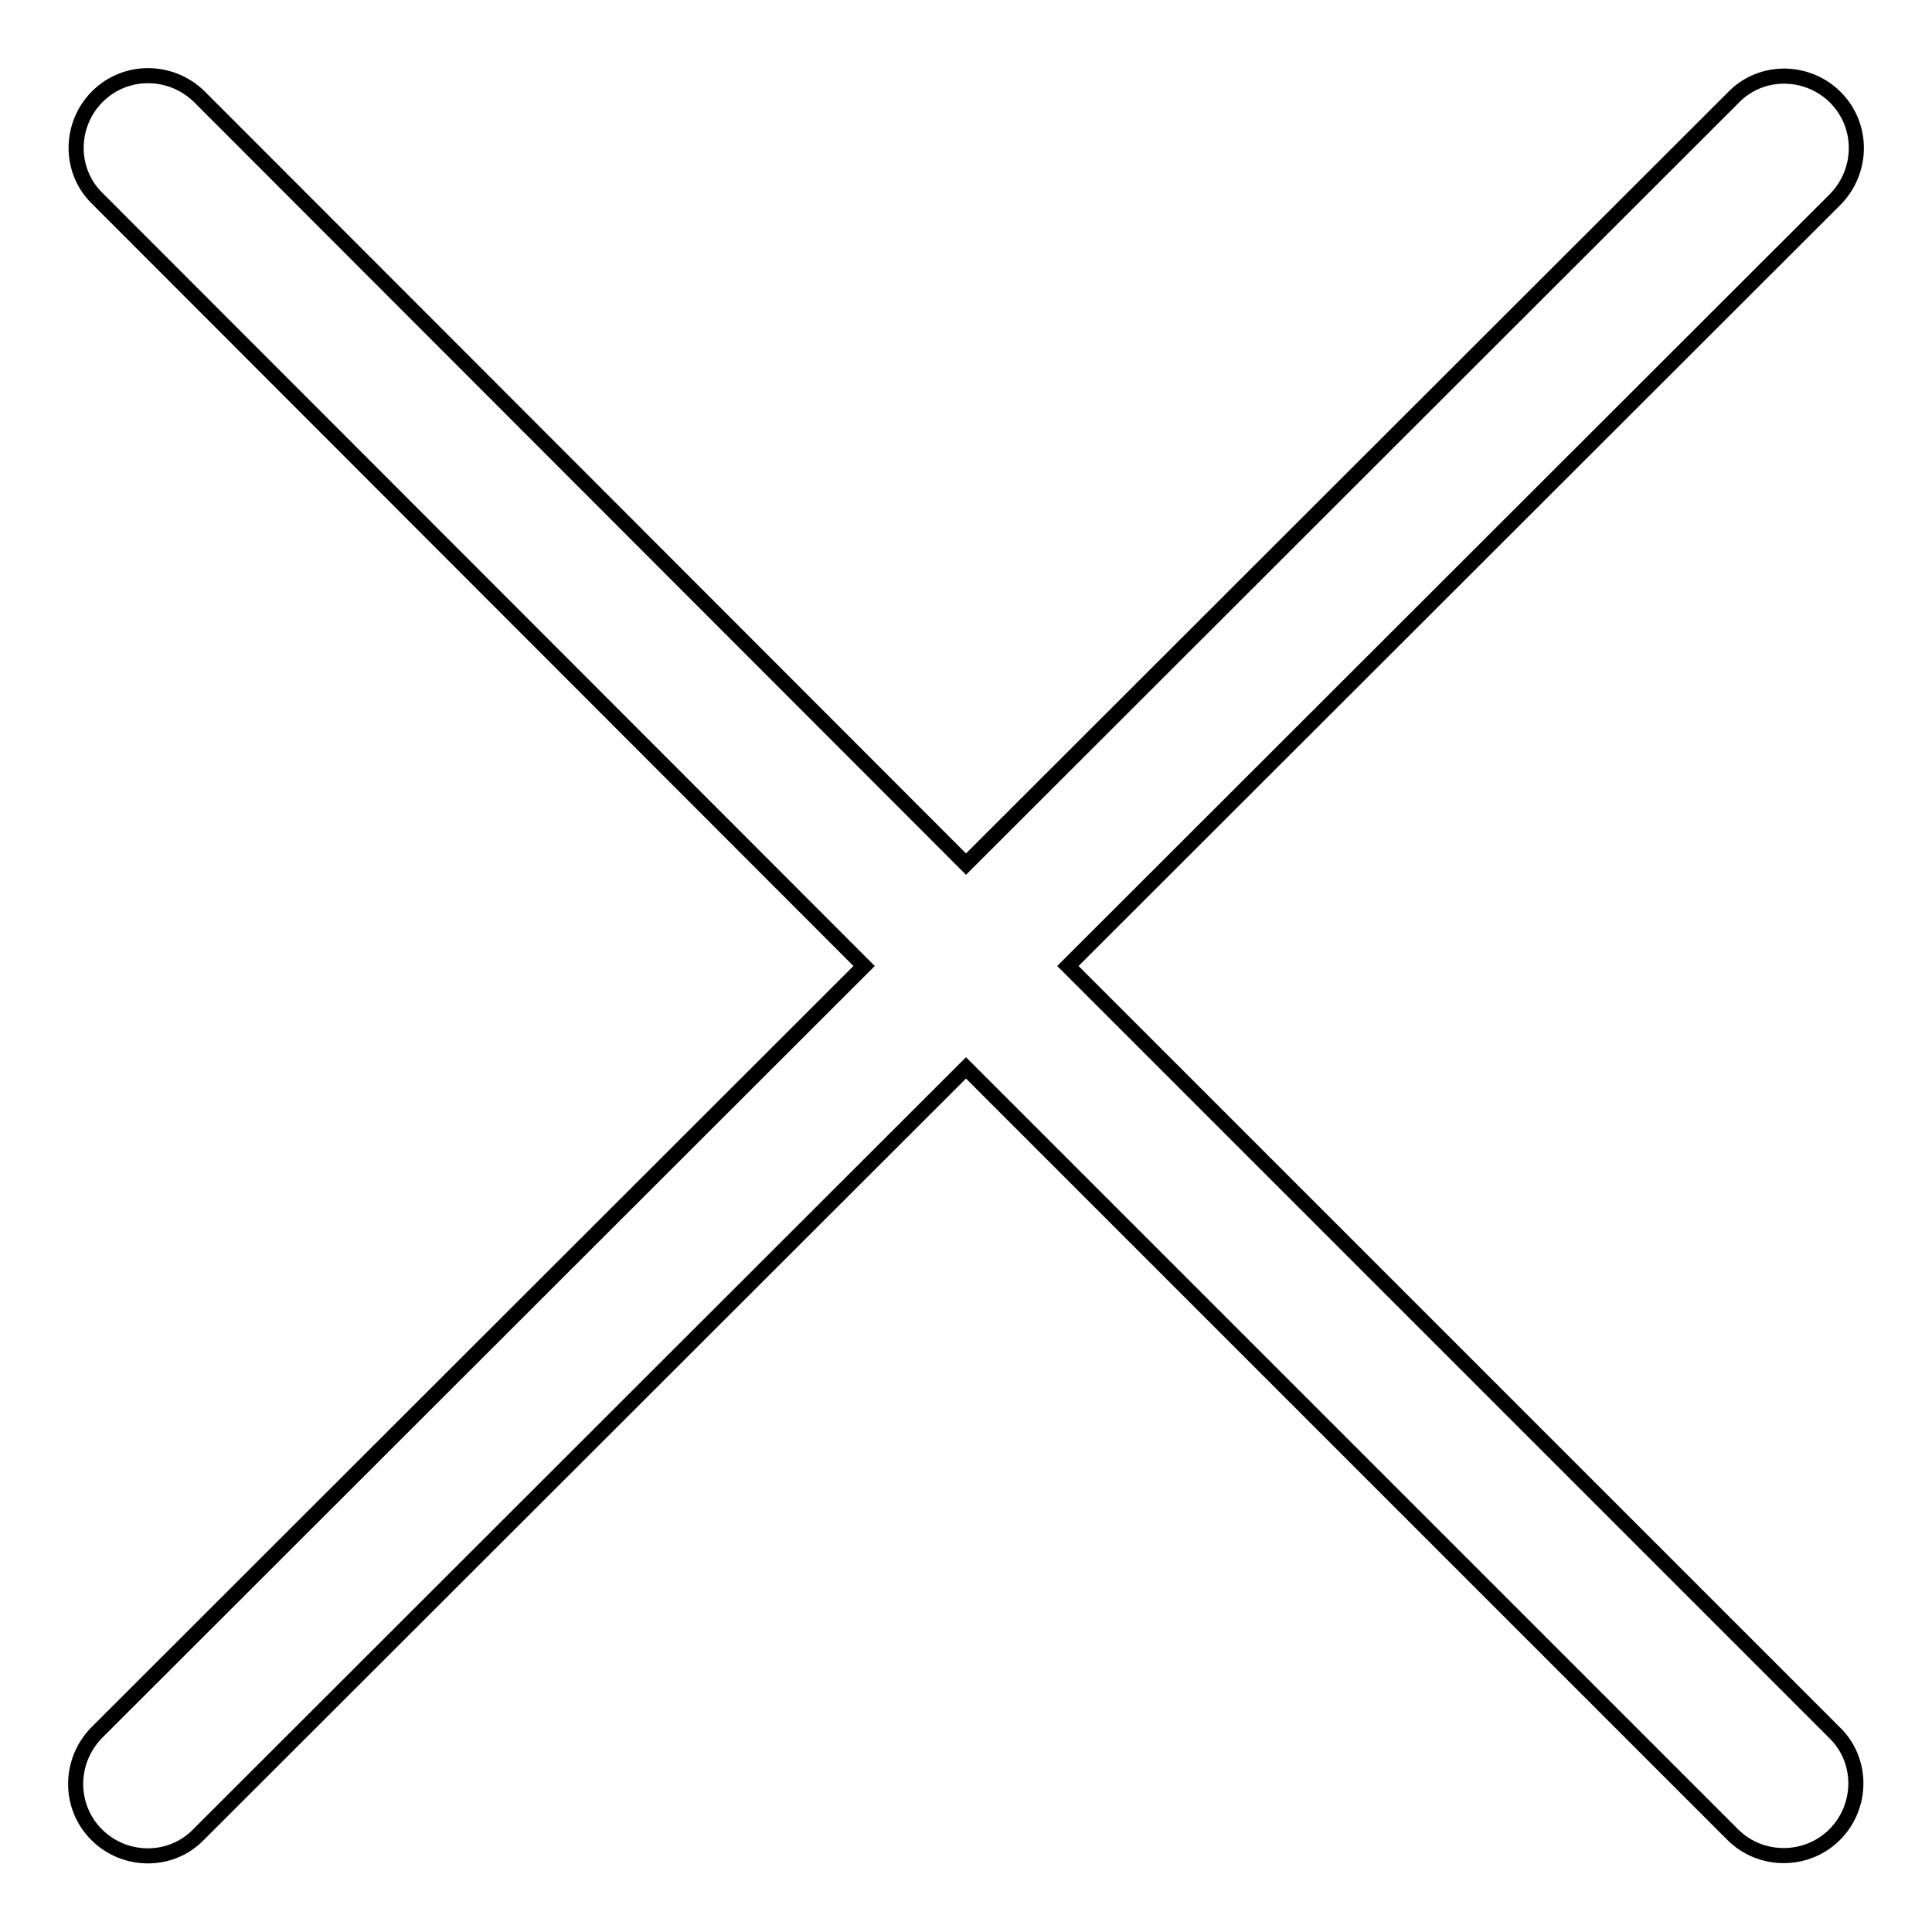 <?xml version="1.0" encoding="utf-8"?>
<!-- Svg Vector Icons : http://www.onlinewebfonts.com/icon -->
<!DOCTYPE svg PUBLIC "-//W3C//DTD SVG 1.1//EN" "http://www.w3.org/Graphics/SVG/1.1/DTD/svg11.dtd">
<svg version="1.1" xmlns="http://www.w3.org/2000/svg" xmlns:xlink="http://www.w3.org/1999/xlink" x="0px" y="0px" viewBox="0 0 256 256" enable-background="new 0 0 256 256" xml:space="preserve">
<g> <path stroke-width="2" fill-opacity="0" stroke="#000000"  d="M128,114.5L26.4,12.8c-3.8-3.7-9.8-3.7-13.5,0c-3.7,3.7-3.8,9.8,0,13.5c0,0,0,0,0,0L114.5,128L12.8,229.6 c-3.7,3.8-3.7,9.8,0,13.5c3.7,3.7,9.8,3.8,13.5,0c0,0,0,0,0,0L128,141.5l101.6,101.6c3.7,3.7,9.8,3.7,13.5,0 c3.7-3.7,3.8-9.8,0-13.5c0,0,0,0,0,0L141.5,128L243.2,26.4c3.7-3.8,3.7-9.8,0-13.5c-3.7-3.7-9.8-3.8-13.5,0c0,0,0,0,0,0L128,114.5z "/></g>
</svg>